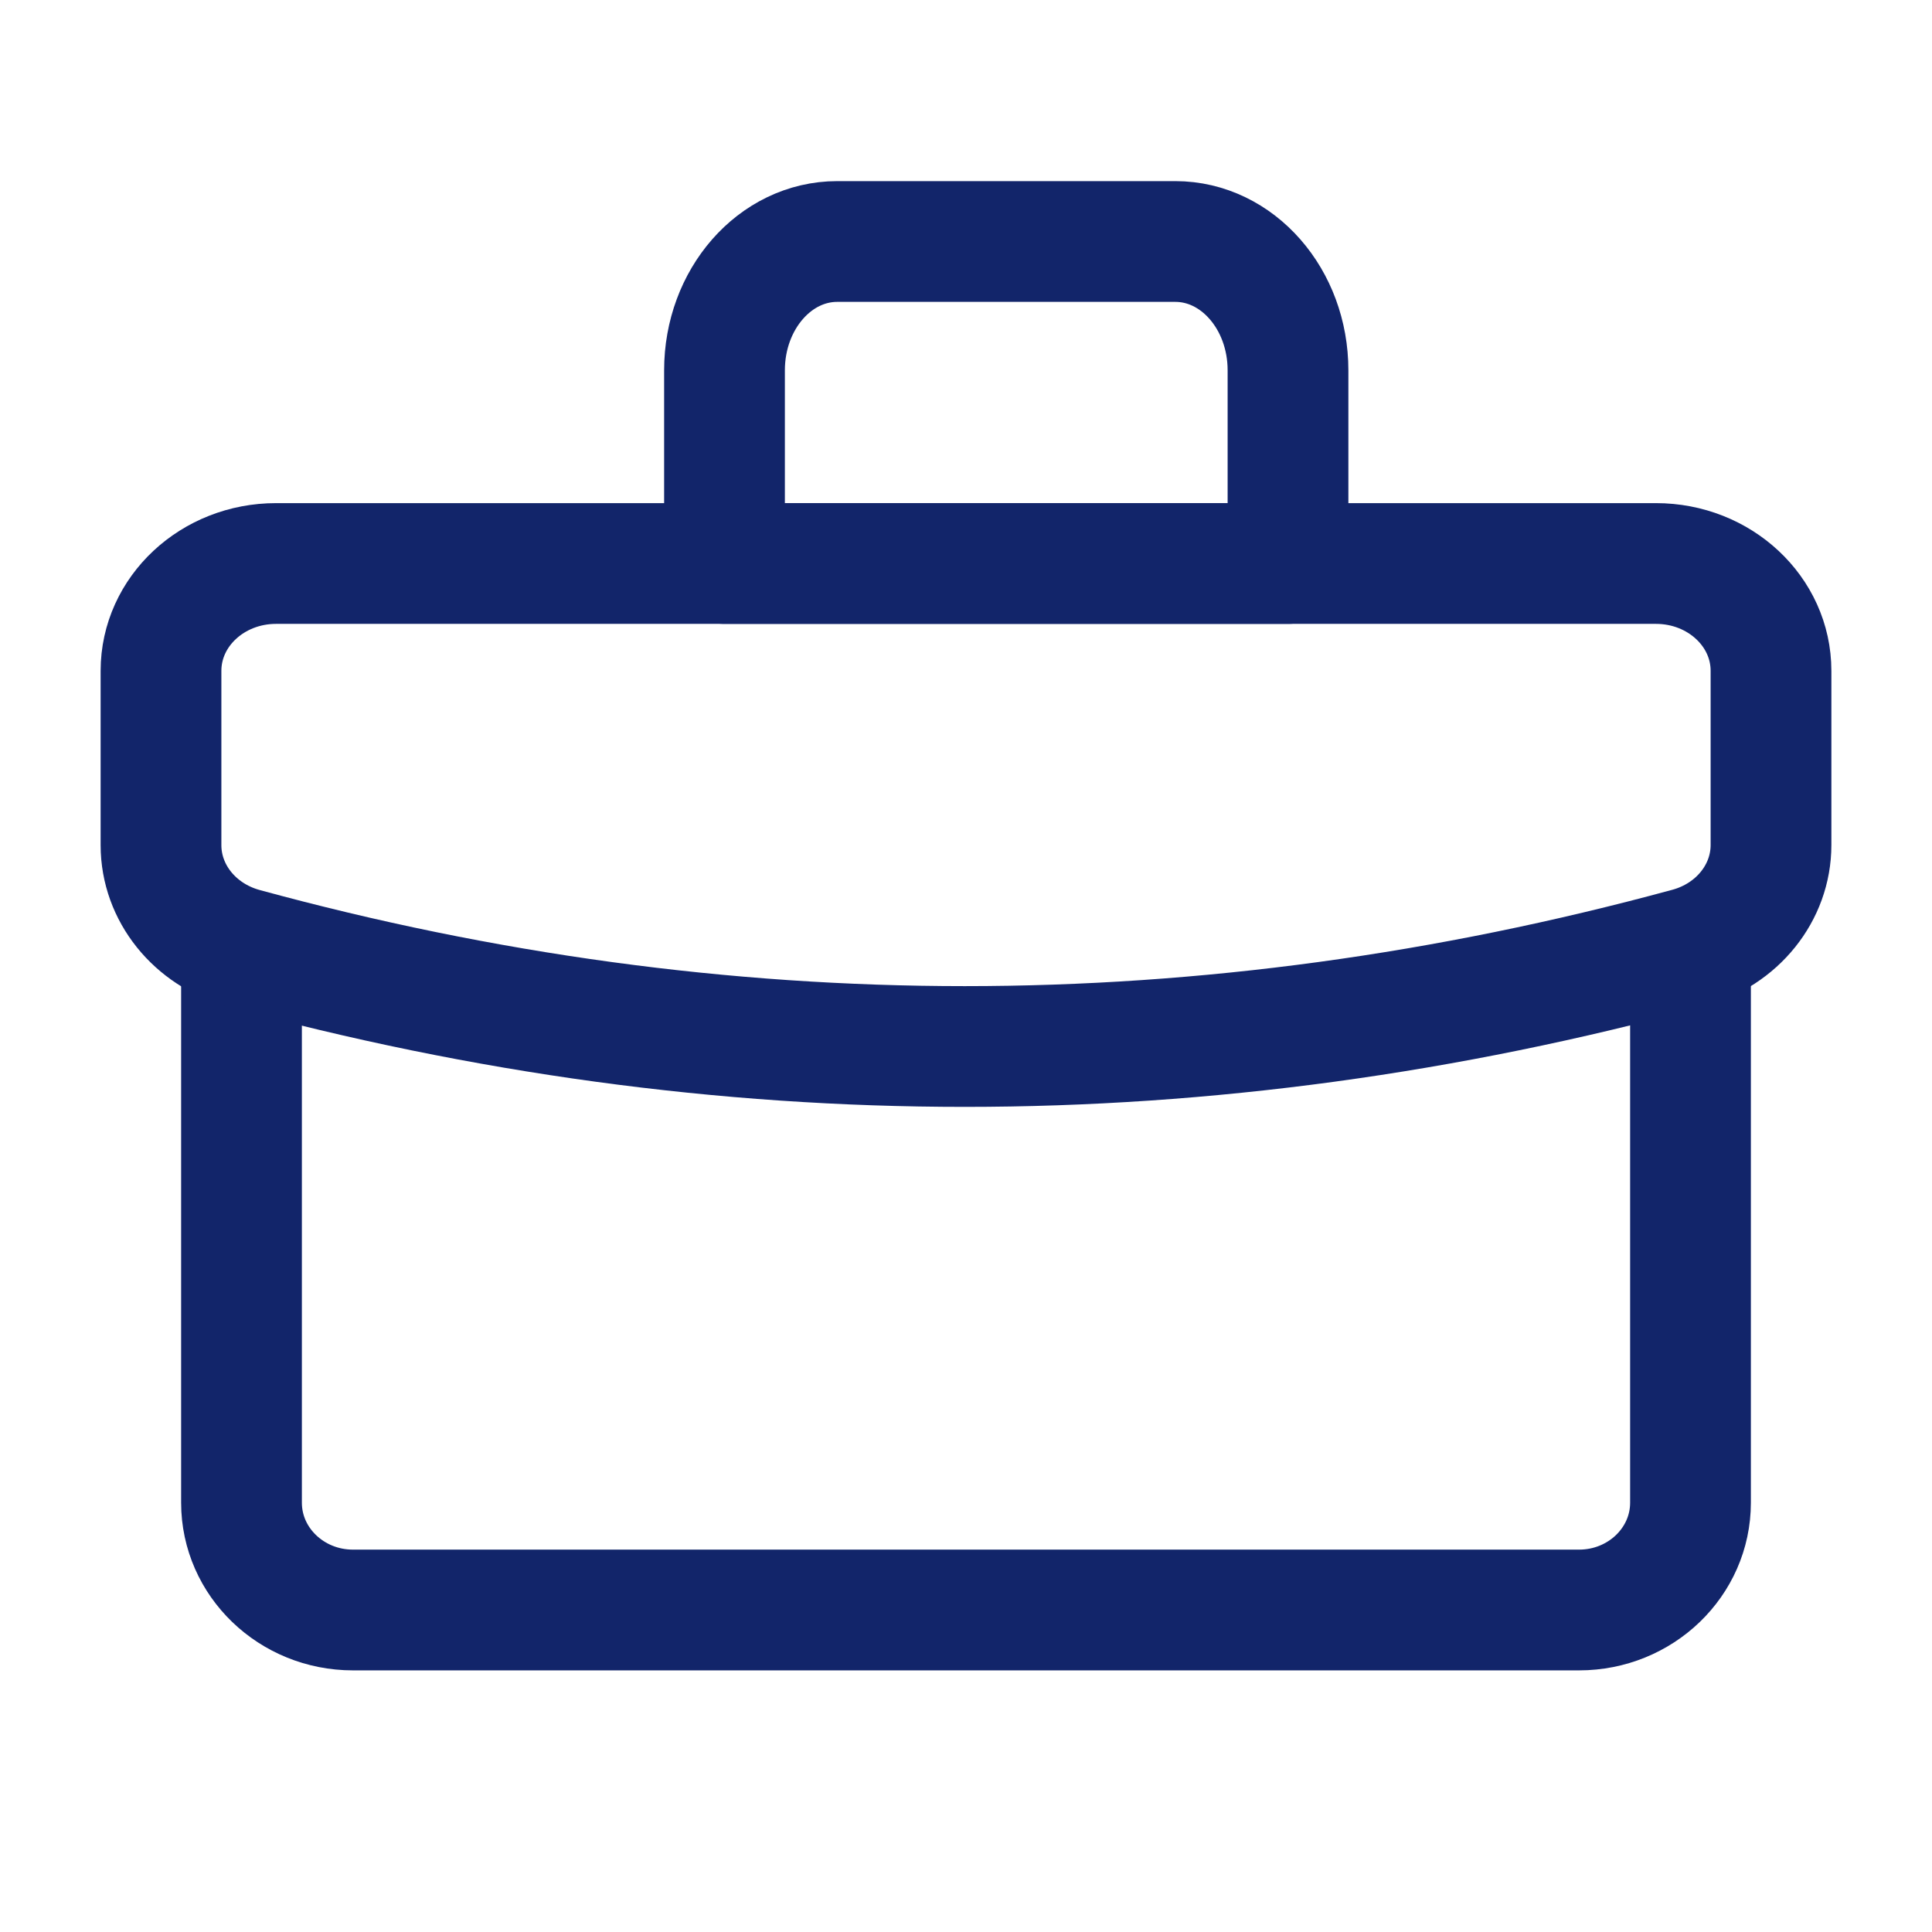<svg width="24" height="24" viewBox="0 0 24 24" fill="none" xmlns="http://www.w3.org/2000/svg">
<path d="M3 12V18.667C3 19.403 3.62 20 4.385 20H19.615C20.38 20 21 19.403 21 18.667V12" stroke="#12256A" stroke-width="1.5" stroke-linecap="round" stroke-linejoin="round"/>
<path fill-rule="evenodd" clip-rule="evenodd" d="M16 7V4.6C16 3.716 15.373 3 14.6 3L10.4 3C9.627 3 9 3.716 9 4.6V7L16 7V7Z" stroke="#12256A" stroke-width="1.5" stroke-linecap="round" stroke-linejoin="round"/>
<path fill-rule="evenodd" clip-rule="evenodd" d="M2 8.333V10.499C2 11.091 2.418 11.612 3.026 11.779C6.005 12.592 8.991 13 11.984 13C14.979 13 17.974 12.592 20.971 11.777C21.581 11.611 22 11.09 22 10.497V8.333C22 7.597 21.361 7 20.571 7H3.429C2.639 7 2 7.597 2 8.333Z" stroke="#12256A" stroke-width="1.5" stroke-linecap="round" stroke-linejoin="round"/>
</svg>